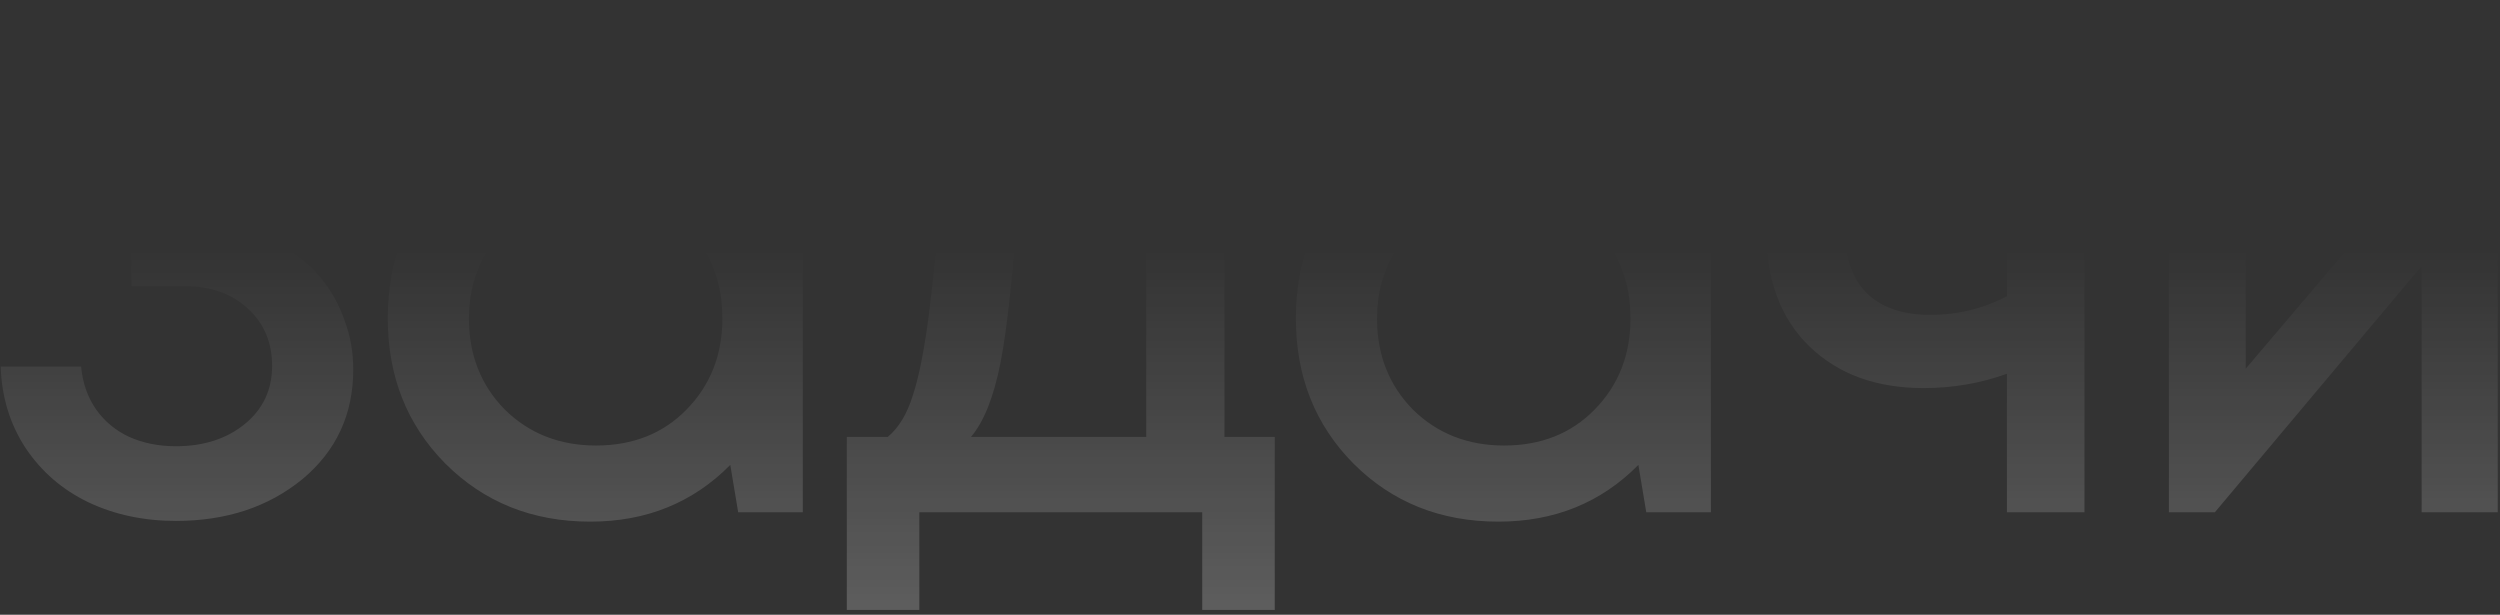 <?xml version="1.0" encoding="UTF-8"?> <svg xmlns="http://www.w3.org/2000/svg" width="366" height="90" viewBox="0 0 366 90" fill="none"><rect x="0" y="0" width="366" height="90" fill="#333333" stroke="none"/><path d="M41.835 36.422C43.867 37.543 45.619 39.015 47.091 40.837C48.562 42.659 49.684 44.691 50.454 46.934C51.295 49.176 51.716 51.559 51.716 54.081C51.716 60.669 49.228 66.03 44.252 70.165C39.277 74.229 33.11 76.261 25.752 76.261C21.056 76.261 16.782 75.35 12.927 73.528C9.143 71.706 6.095 69.078 3.782 65.644C1.469 62.141 0.243 58.146 0.103 53.661H11.876C12.086 56.044 12.822 58.146 14.084 59.968C15.345 61.72 16.957 63.052 18.919 63.963C20.951 64.874 23.229 65.329 25.752 65.329C29.816 65.329 33.18 64.243 35.843 62.071C38.506 59.898 39.837 57.06 39.837 53.556C39.837 50.122 38.646 47.319 36.263 45.147C33.881 42.974 30.797 41.888 27.013 41.888H19.234V31.586H27.013C30.377 31.586 33.11 30.605 35.212 28.643C37.315 26.681 38.366 24.158 38.366 21.075C38.366 17.921 37.174 15.398 34.792 13.506C32.409 11.544 29.396 10.563 25.752 10.563C22.318 10.563 19.375 11.544 16.922 13.506C14.539 15.398 13.172 17.886 12.822 20.969H1.259C1.61 14.732 4.097 9.687 8.723 5.832C13.418 1.978 19.059 0.051 25.646 0.051C32.584 0.051 38.366 1.978 42.991 5.832C47.686 9.617 50.034 14.627 50.034 20.864C50.034 24.088 49.298 27.066 47.826 29.799C46.425 32.532 44.428 34.74 41.835 36.422ZM108.49 18.236H117.53V75H108.07L106.913 68.062C101.447 73.598 94.615 76.367 86.415 76.367C77.936 76.367 70.858 73.528 65.181 67.852C59.575 62.176 56.772 55.098 56.772 46.618C56.772 38.069 59.575 30.991 65.181 25.384C70.858 19.708 77.936 16.87 86.415 16.87C94.755 16.87 101.657 19.673 107.124 25.279L108.49 18.236ZM73.906 59.968C77.48 63.472 81.93 65.224 87.256 65.224C92.652 65.224 97.067 63.472 100.501 59.968C104.005 56.394 105.757 51.944 105.757 46.618C105.757 41.222 104.005 36.772 100.501 33.268C97.067 29.764 92.652 28.012 87.256 28.012C83.752 28.012 80.564 28.818 77.691 30.43C74.887 32.042 72.68 34.284 71.068 37.157C69.456 39.961 68.65 43.114 68.65 46.618C68.65 51.944 70.402 56.394 73.906 59.968ZM179.265 63.963H186.623V89.296H176.006V75H134.59V89.296H123.973V63.963H129.965C131.576 62.631 132.803 60.599 133.644 57.866C134.555 55.133 135.361 50.998 136.061 45.462C136.762 39.856 137.673 30.78 138.794 18.236H179.265V63.963ZM149.096 28.538C148.325 39.961 147.449 48.16 146.468 53.136C145.487 58.111 144.05 61.72 142.158 63.963H167.807V28.538H149.096ZM241.436 18.236H250.476V75H241.015L239.859 68.062C234.393 73.598 227.56 76.367 219.361 76.367C210.881 76.367 203.803 73.528 198.127 67.852C192.521 62.176 189.718 55.098 189.718 46.618C189.718 38.069 192.521 30.991 198.127 25.384C203.803 19.708 210.881 16.87 219.361 16.87C227.7 16.87 234.603 19.673 240.069 25.279L241.436 18.236ZM206.852 59.968C210.426 63.472 214.876 65.224 220.202 65.224C225.598 65.224 230.013 63.472 233.447 59.968C236.951 56.394 238.703 51.944 238.703 46.618C238.703 41.222 236.951 36.772 233.447 33.268C230.013 29.764 225.598 28.012 220.202 28.012C216.698 28.012 213.509 28.818 210.636 30.43C207.833 32.042 205.625 34.284 204.014 37.157C202.402 39.961 201.596 43.114 201.596 46.618C201.596 51.944 203.348 56.394 206.852 59.968ZM293.815 18.236H305.168V75H293.815V54.712C289.96 56.114 285.896 56.815 281.621 56.815C274.683 56.815 269.112 54.782 264.907 50.718C260.703 46.653 258.6 41.047 258.6 33.899V18.236H270.058V33.478C270.058 37.543 271.109 40.661 273.212 42.834C275.384 45.006 278.503 46.093 282.567 46.093C286.632 46.093 290.381 45.181 293.815 43.359V18.236ZM359.153 18.236H365.67V75H354.528V38.944L324.254 75H317.526V18.236H328.774V53.976L359.153 18.236Z" fill="url(#paint0_linear_1058_1005)"></path><defs><linearGradient id="paint0_linear_1058_1005" x1="185" y1="291" x2="185" y2="36.5" gradientUnits="userSpaceOnUse"><stop stop-color="white"></stop><stop offset="1" stop-color="white" stop-opacity="0"></stop></linearGradient></defs></svg> 